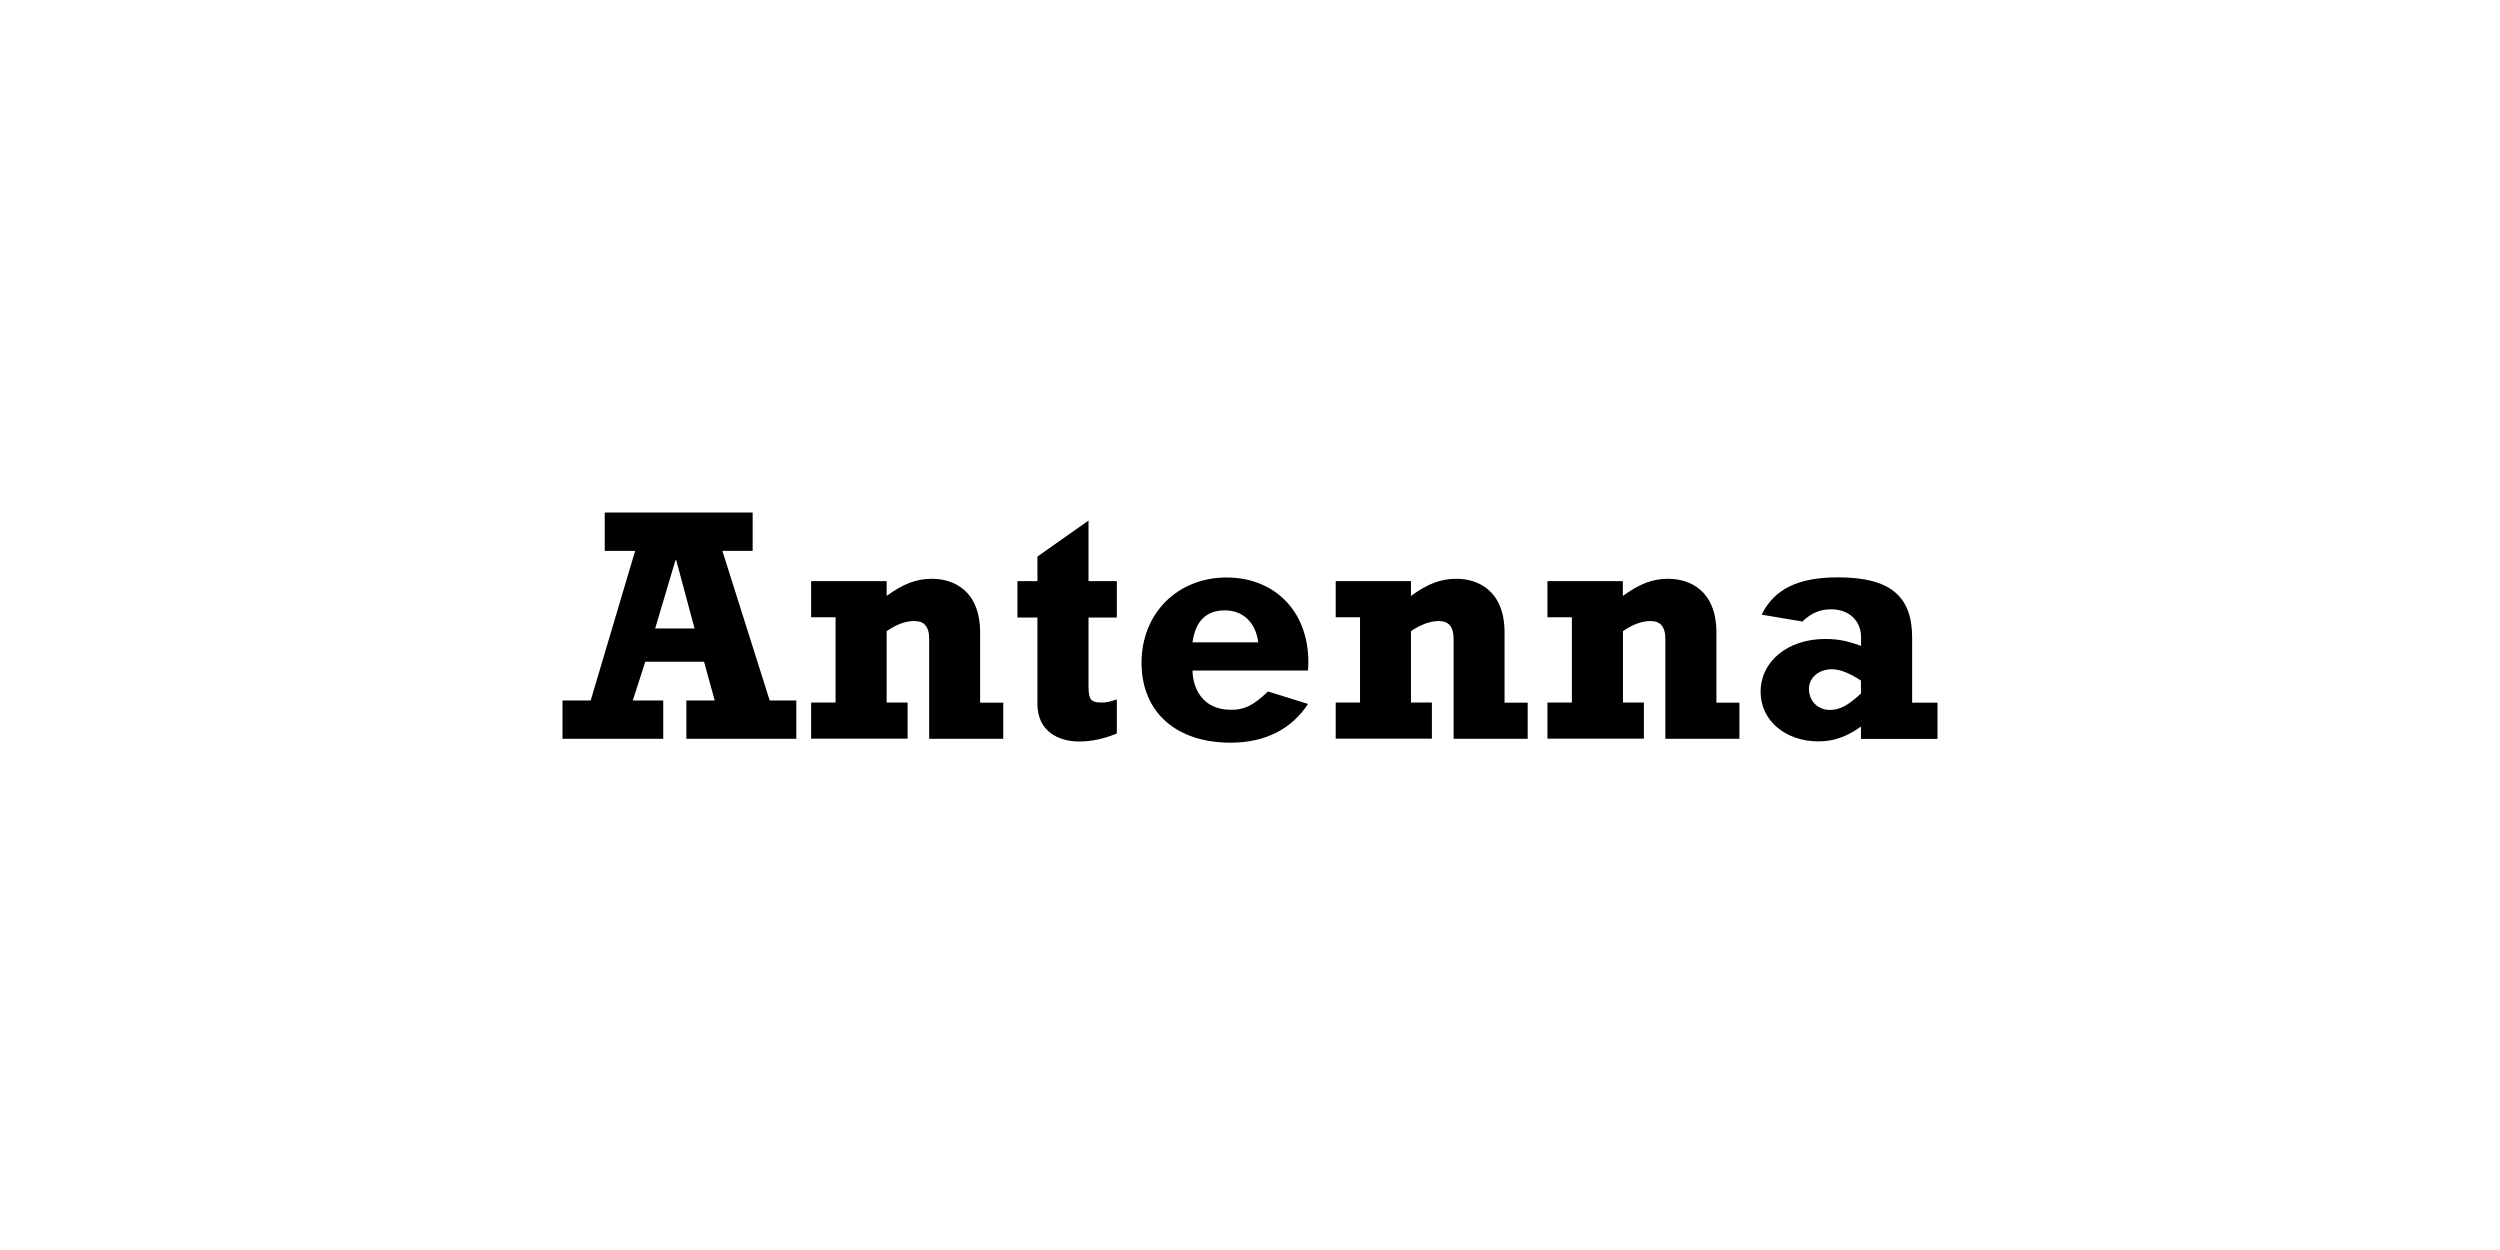 <svg width="200" height="100" viewBox="0 0 200 100" fill="none" xmlns="http://www.w3.org/2000/svg">
<g clip-path="url(#clip0_4686_31711)">
<path d="M48.379 41V44.067H50.812L47.256 56.035H45V59.103H53.058V56.035H50.625L51.623 52.937H56.323L57.176 56.035H54.909V59.103H63.706V56.035H61.574L57.789 44.067H60.212V41H48.379ZM54.036 44.816H54.098L55.564 50.275H52.414L54.036 44.816Z" fill="black"/>
<path d="M64.891 46.49H70.933V47.675C72.243 46.719 73.282 46.303 74.561 46.303C76.246 46.303 78.409 47.208 78.409 50.608V56.212H80.26V59.103H74.333V51.107C74.333 50.088 73.896 49.682 73.158 49.682C72.419 49.682 71.681 49.974 70.933 50.493V56.202H72.607V59.093H64.891V56.202H66.846V49.381H64.891V46.469V46.49Z" fill="black"/>
<path d="M81.393 46.49H82.994V44.525L87.081 41.645V46.49H89.347V49.402H87.081V54.881C87.081 55.973 87.268 56.202 88.12 56.202C88.547 56.202 88.796 56.139 89.347 55.952V58.677C88.339 59.103 87.32 59.321 86.332 59.321C84.731 59.321 82.994 58.552 82.994 56.306V49.402H81.393V46.49Z" fill="black"/>
<path d="M104.643 56.316C103.322 58.333 101.201 59.415 98.456 59.415C94.068 59.415 91.323 56.961 91.323 53.02C91.323 49.079 94.182 46.199 98.134 46.199C102.085 46.199 104.965 49.1 104.643 53.644H95.399C95.43 55.079 96.2 56.784 98.487 56.784C99.569 56.784 100.255 56.441 101.44 55.318L104.643 56.316ZM100.66 51.388C100.452 49.797 99.454 48.83 97.988 48.83C96.522 48.83 95.638 49.661 95.399 51.388H100.66Z" fill="black"/>
<path d="M106.857 46.49H112.878V47.675C114.188 46.719 115.228 46.303 116.517 46.303C118.202 46.303 120.364 47.208 120.364 50.608V56.212H122.215V59.103H116.288V51.107C116.288 50.088 115.852 49.682 115.103 49.682C114.406 49.682 113.637 49.974 112.878 50.493V56.202H114.552V59.093H106.857V56.202H108.802V49.381H106.857V46.469V46.49Z" fill="black"/>
<path d="M123.785 46.49H129.827V47.675C131.147 46.719 132.177 46.303 133.456 46.303C135.15 46.303 137.313 47.208 137.313 50.608V56.212H139.154V59.103H133.227V51.107C133.227 50.088 132.79 49.682 132.041 49.682C131.345 49.682 130.575 49.974 129.837 50.493V56.202H131.511V59.093H123.796V56.202H125.751V49.381H123.796V46.469L123.785 46.49Z" fill="black"/>
<path d="M155 59.113H148.876V58.125C147.711 58.957 146.692 59.311 145.465 59.311C142.824 59.311 140.848 57.626 140.848 55.359C140.848 52.906 143.011 51.117 146.027 51.117C147.181 51.117 147.867 51.315 148.886 51.668V50.982C148.886 49.661 147.929 48.746 146.494 48.746C145.559 48.746 144.914 49.048 144.186 49.724L140.932 49.173C141.94 47.114 143.864 46.188 147.035 46.188C151.184 46.188 152.972 47.665 152.972 51.013V56.212H155V59.103V59.113ZM146.557 53.54C145.496 53.54 144.716 54.216 144.716 55.11C144.716 56.087 145.434 56.794 146.38 56.794C147.181 56.794 147.825 56.451 148.876 55.484V54.444C147.898 53.81 147.17 53.54 146.557 53.54Z" fill="black"/>
</g>
<defs>
<clipPath id="clip0_4686_31711">
<rect width="110" height="18.425" fill="white" transform="translate(45 41)"/>
</clipPath>
</defs>
</svg>
